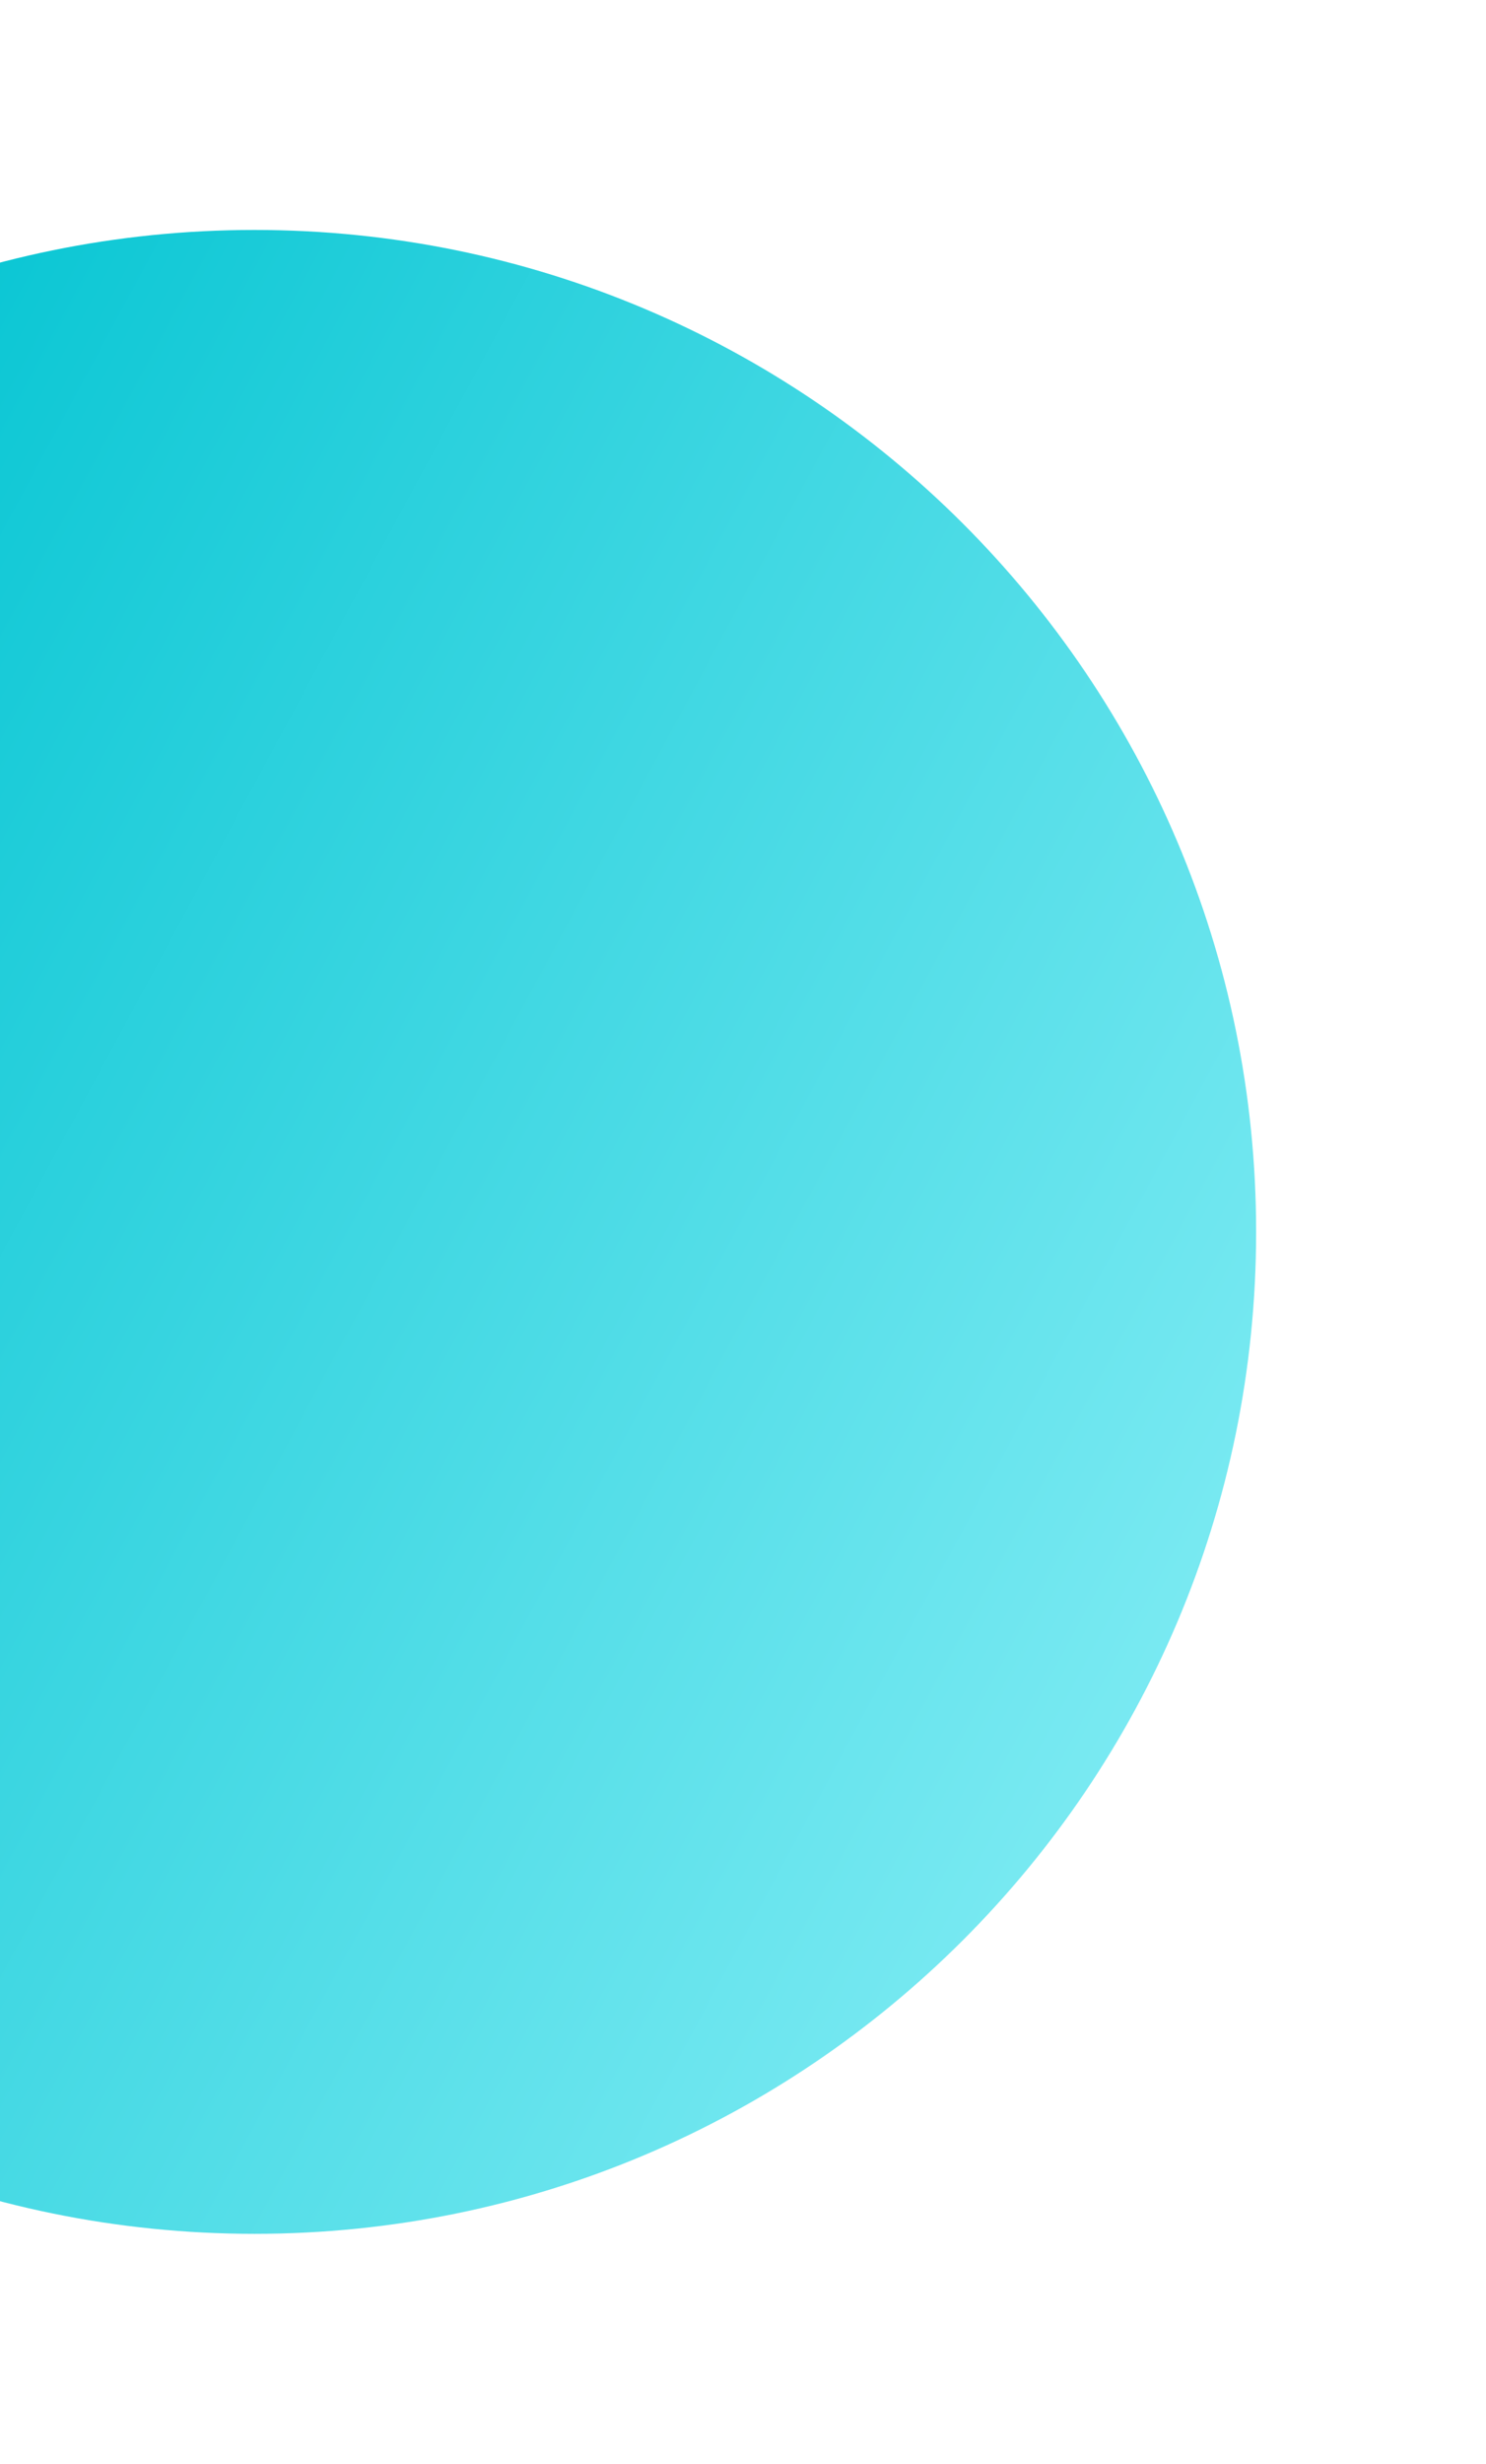 <svg width="181" height="300" viewBox="0 0 181 300" fill="none" xmlns="http://www.w3.org/2000/svg">
<g filter="url(#filter0_f)">
<path fill-rule="evenodd" clip-rule="evenodd" d="M122 244C189.379 244 244 189.379 244 122C244 54.621 189.379 0 122 0C54.621 0 0 54.621 0 122C0 189.379 54.621 244 122 244Z" transform="translate(-91 28)" fill="url(#paint0_linear)"/>
</g>
<defs>
<filter id="filter0_f" x="-118.183" y="0.817" width="298.366" height="298.366" filterUnits="userSpaceOnUse" color-interpolation-filters="sRGB">
<feFlood flood-opacity="0" result="BackgroundImageFix"/>
<feBlend mode="normal" in="SourceGraphic" in2="BackgroundImageFix" result="shape"/>
<feGaussianBlur stdDeviation="13.591" result="effect1_foregroundBlur"/>
</filter>
<linearGradient id="paint0_linear" x2="1" gradientUnits="userSpaceOnUse" gradientTransform="translate(334.529 174.303) scale(317.348) rotate(-153.719)">
<stop stop-color="#AAF9FF"/>
<stop offset="1" stop-color="#00C3D1"/>
</linearGradient>
</defs>
</svg>
